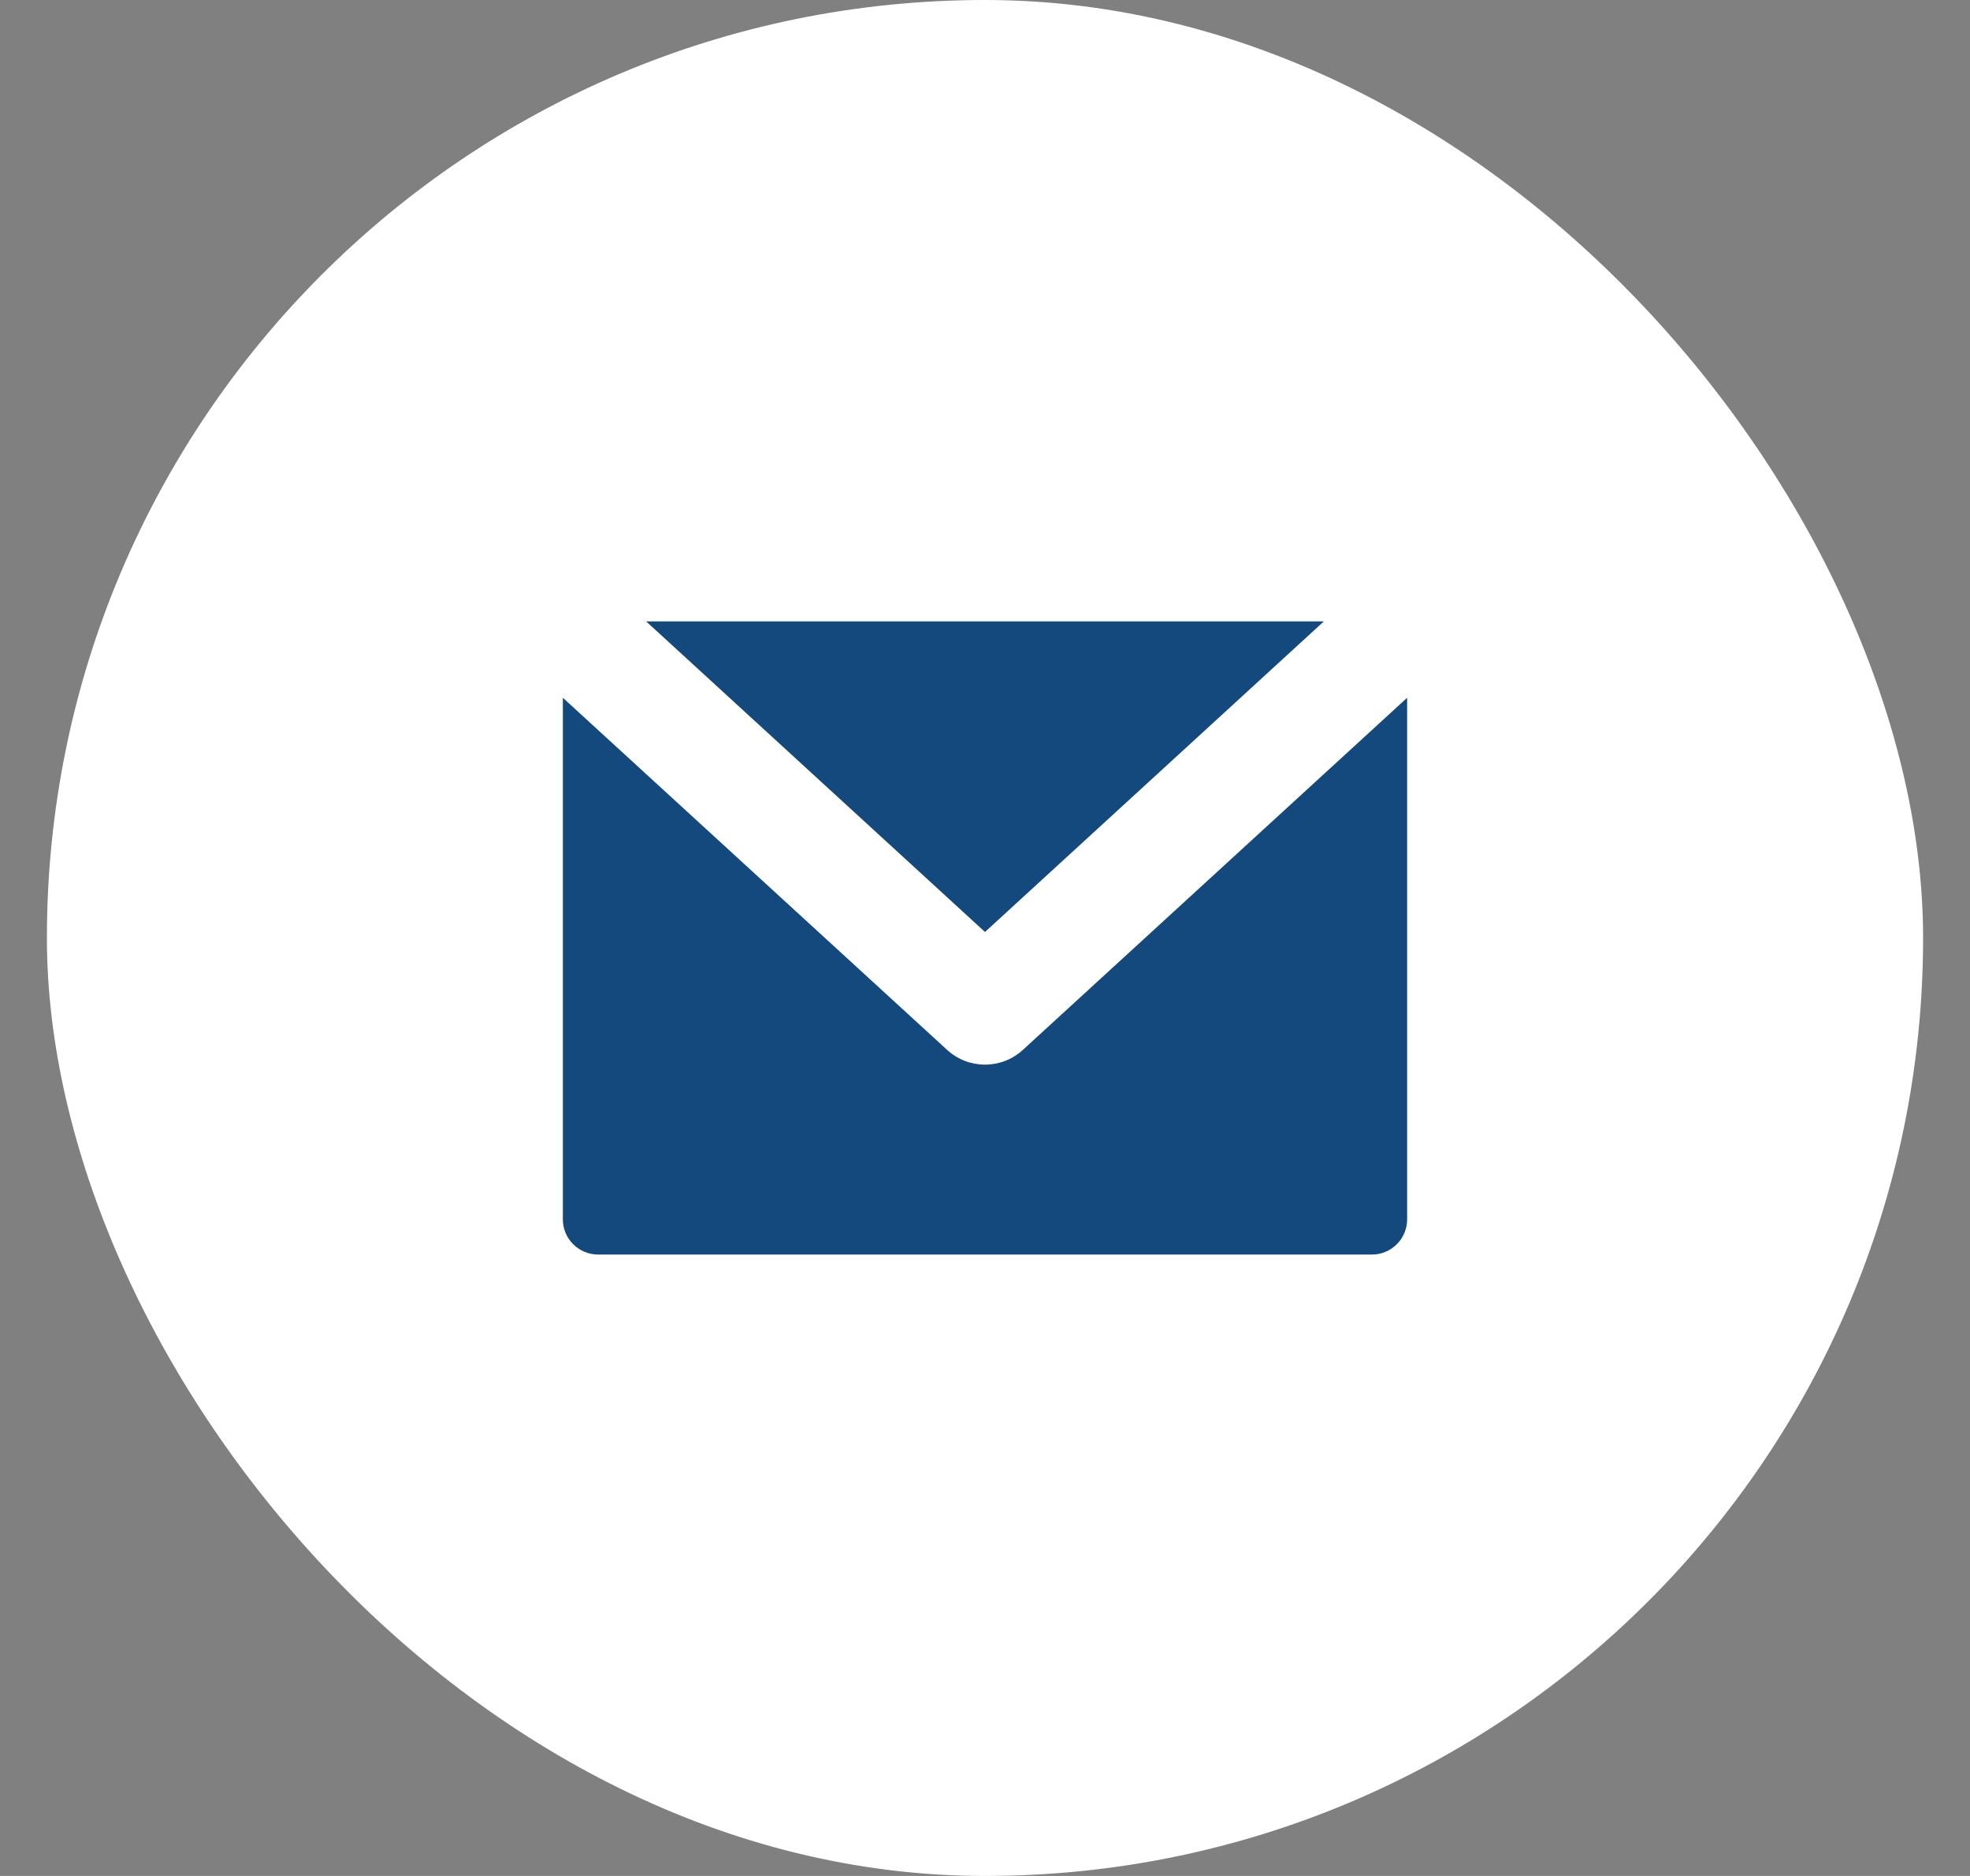 <svg width="21" height="20" viewBox="0 0 21 20" fill="none" xmlns="http://www.w3.org/2000/svg">
<rect x="0" y="0" width="21" height="20" fill="#808080" stroke="none"/>
<rect x="0.5" width="20" height="20" rx="10" fill="white"/>
<path fill-rule="evenodd" clip-rule="evenodd" d="M6 7.439V13C6 13.1 6.04 13.195 6.11 13.265C6.18 13.335 6.276 13.375 6.375 13.375H14.625C14.725 13.375 14.82 13.335 14.89 13.265C14.96 13.195 15 13.1 15 13V7.439L10.905 11.192C10.676 11.403 10.324 11.403 10.095 11.192L6 7.439ZM14.112 6.625H6.888L10.5 9.936L14.112 6.625Z" fill="#14497E"/>
</svg>
